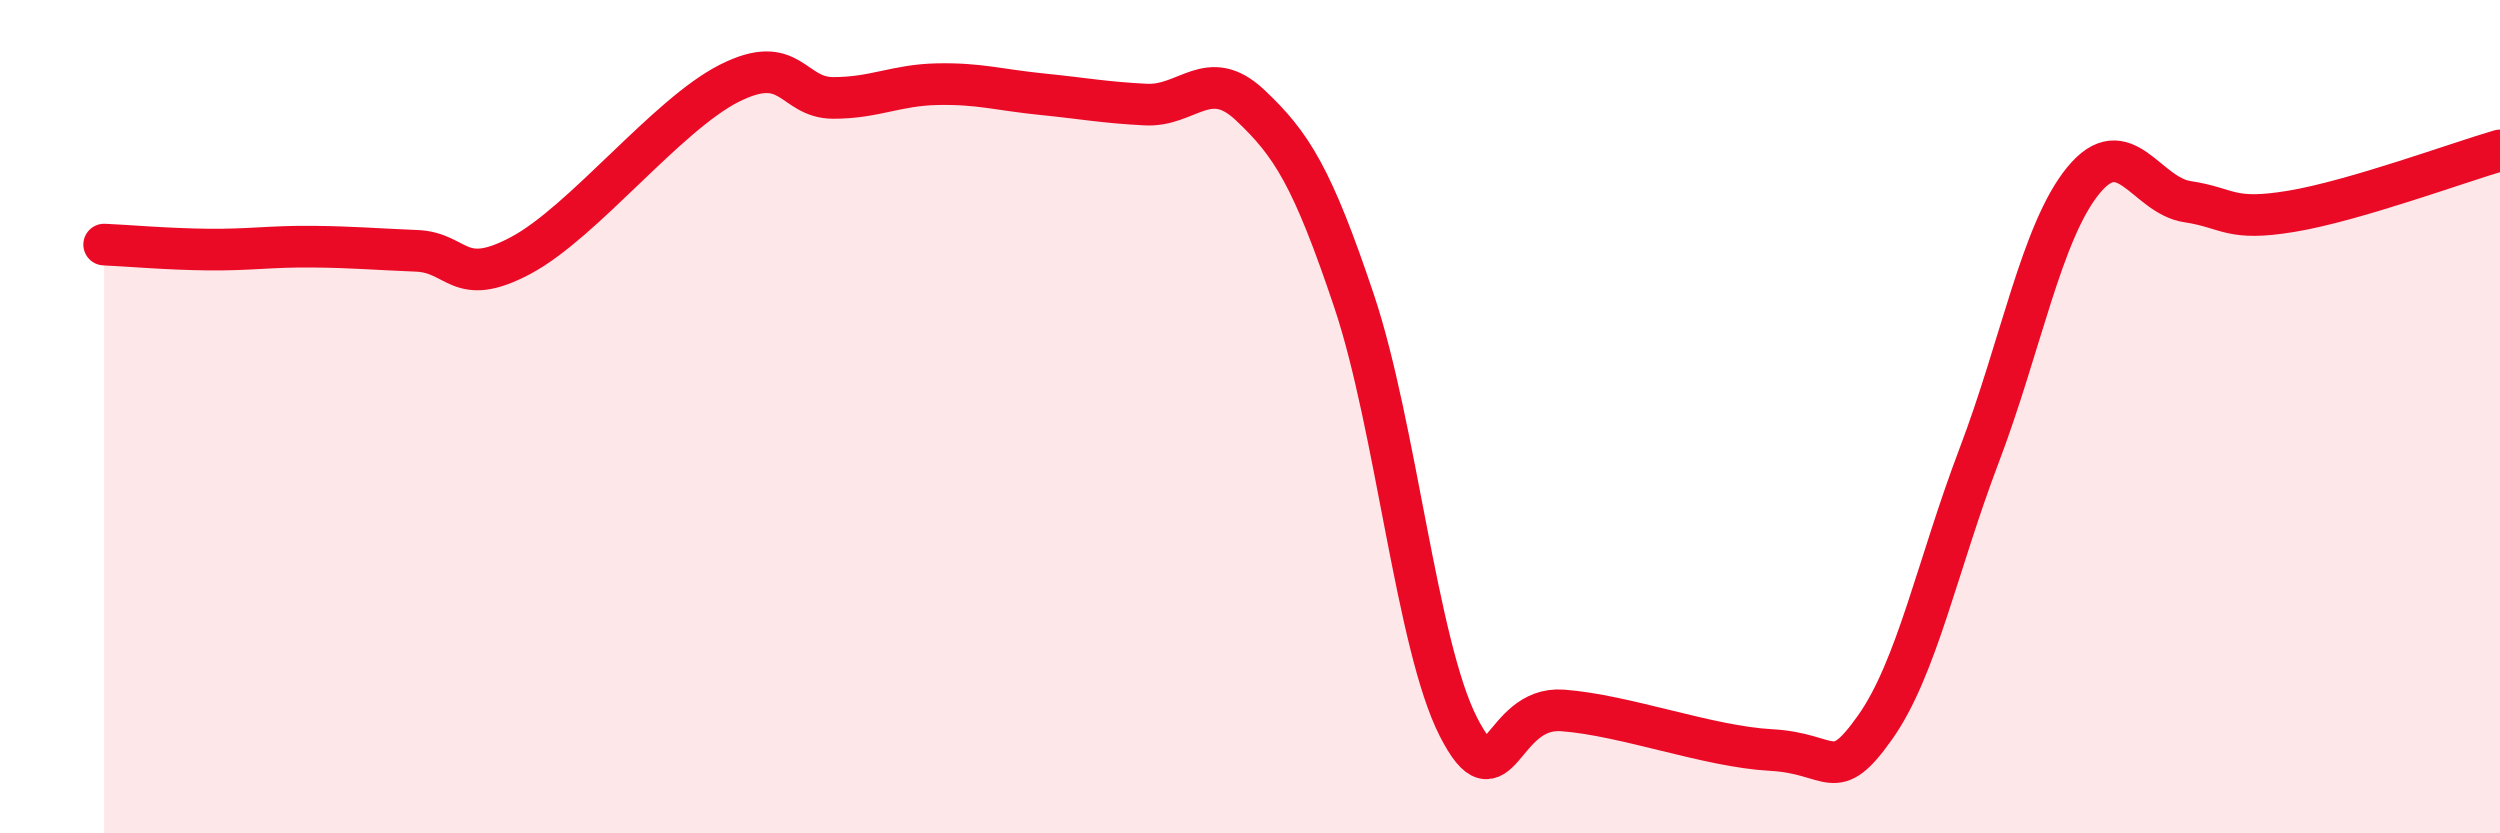 
    <svg width="60" height="20" viewBox="0 0 60 20" xmlns="http://www.w3.org/2000/svg">
      <path
        d="M 2.5,5.87 C 3,5.89 4,5.98 5,5.99 C 6,6 6.5,5.91 7.5,5.92 C 8.5,5.93 9,5.98 10,6.02 C 11,6.06 11,6.93 12.5,6.13 C 14,5.33 16,2.76 17.5,2 C 19,1.24 19,2.35 20,2.35 C 21,2.35 21.5,2.04 22.5,2.02 C 23.5,2 24,2.16 25,2.26 C 26,2.36 26.5,2.46 27.5,2.51 C 28.5,2.56 29,1.58 30,2.52 C 31,3.46 31.5,4.25 32.5,7.23 C 33.5,10.21 34,15.48 35,17.44 C 36,19.4 36,16.94 37.5,17.05 C 39,17.16 41,17.92 42.5,18 C 44,18.08 44,18.87 45,17.46 C 46,16.05 46.5,13.56 47.5,10.93 C 48.5,8.3 49,5.55 50,4.33 C 51,3.11 51.5,4.69 52.5,4.84 C 53.5,4.99 53.5,5.32 55,5.07 C 56.5,4.82 59,3.9 60,3.61L60 20L2.5 20Z"
        fill="#EB0A25"
        opacity="0.1"
        stroke-linecap="round"
        stroke-linejoin="round"
      />
      <path
        d="M 2.5,5.87 C 3,5.89 4,5.98 5,5.99 C 6,6 6.5,5.91 7.5,5.92 C 8.5,5.93 9,5.98 10,6.02 C 11,6.06 11,6.93 12.5,6.13 C 14,5.33 16,2.76 17.5,2 C 19,1.24 19,2.35 20,2.35 C 21,2.35 21.5,2.04 22.5,2.02 C 23.5,2 24,2.16 25,2.26 C 26,2.36 26.5,2.46 27.5,2.51 C 28.5,2.56 29,1.58 30,2.52 C 31,3.46 31.5,4.25 32.5,7.23 C 33.5,10.21 34,15.48 35,17.44 C 36,19.4 36,16.94 37.5,17.05 C 39,17.16 41,17.92 42.5,18 C 44,18.08 44,18.87 45,17.46 C 46,16.05 46.5,13.56 47.5,10.93 C 48.5,8.3 49,5.55 50,4.33 C 51,3.11 51.5,4.69 52.5,4.84 C 53.5,4.99 53.5,5.32 55,5.07 C 56.5,4.82 59,3.9 60,3.61"
        stroke="#EB0A25"
        stroke-width="1"
        fill="none"
        stroke-linecap="round"
        stroke-linejoin="round"
      />
    </svg>
  